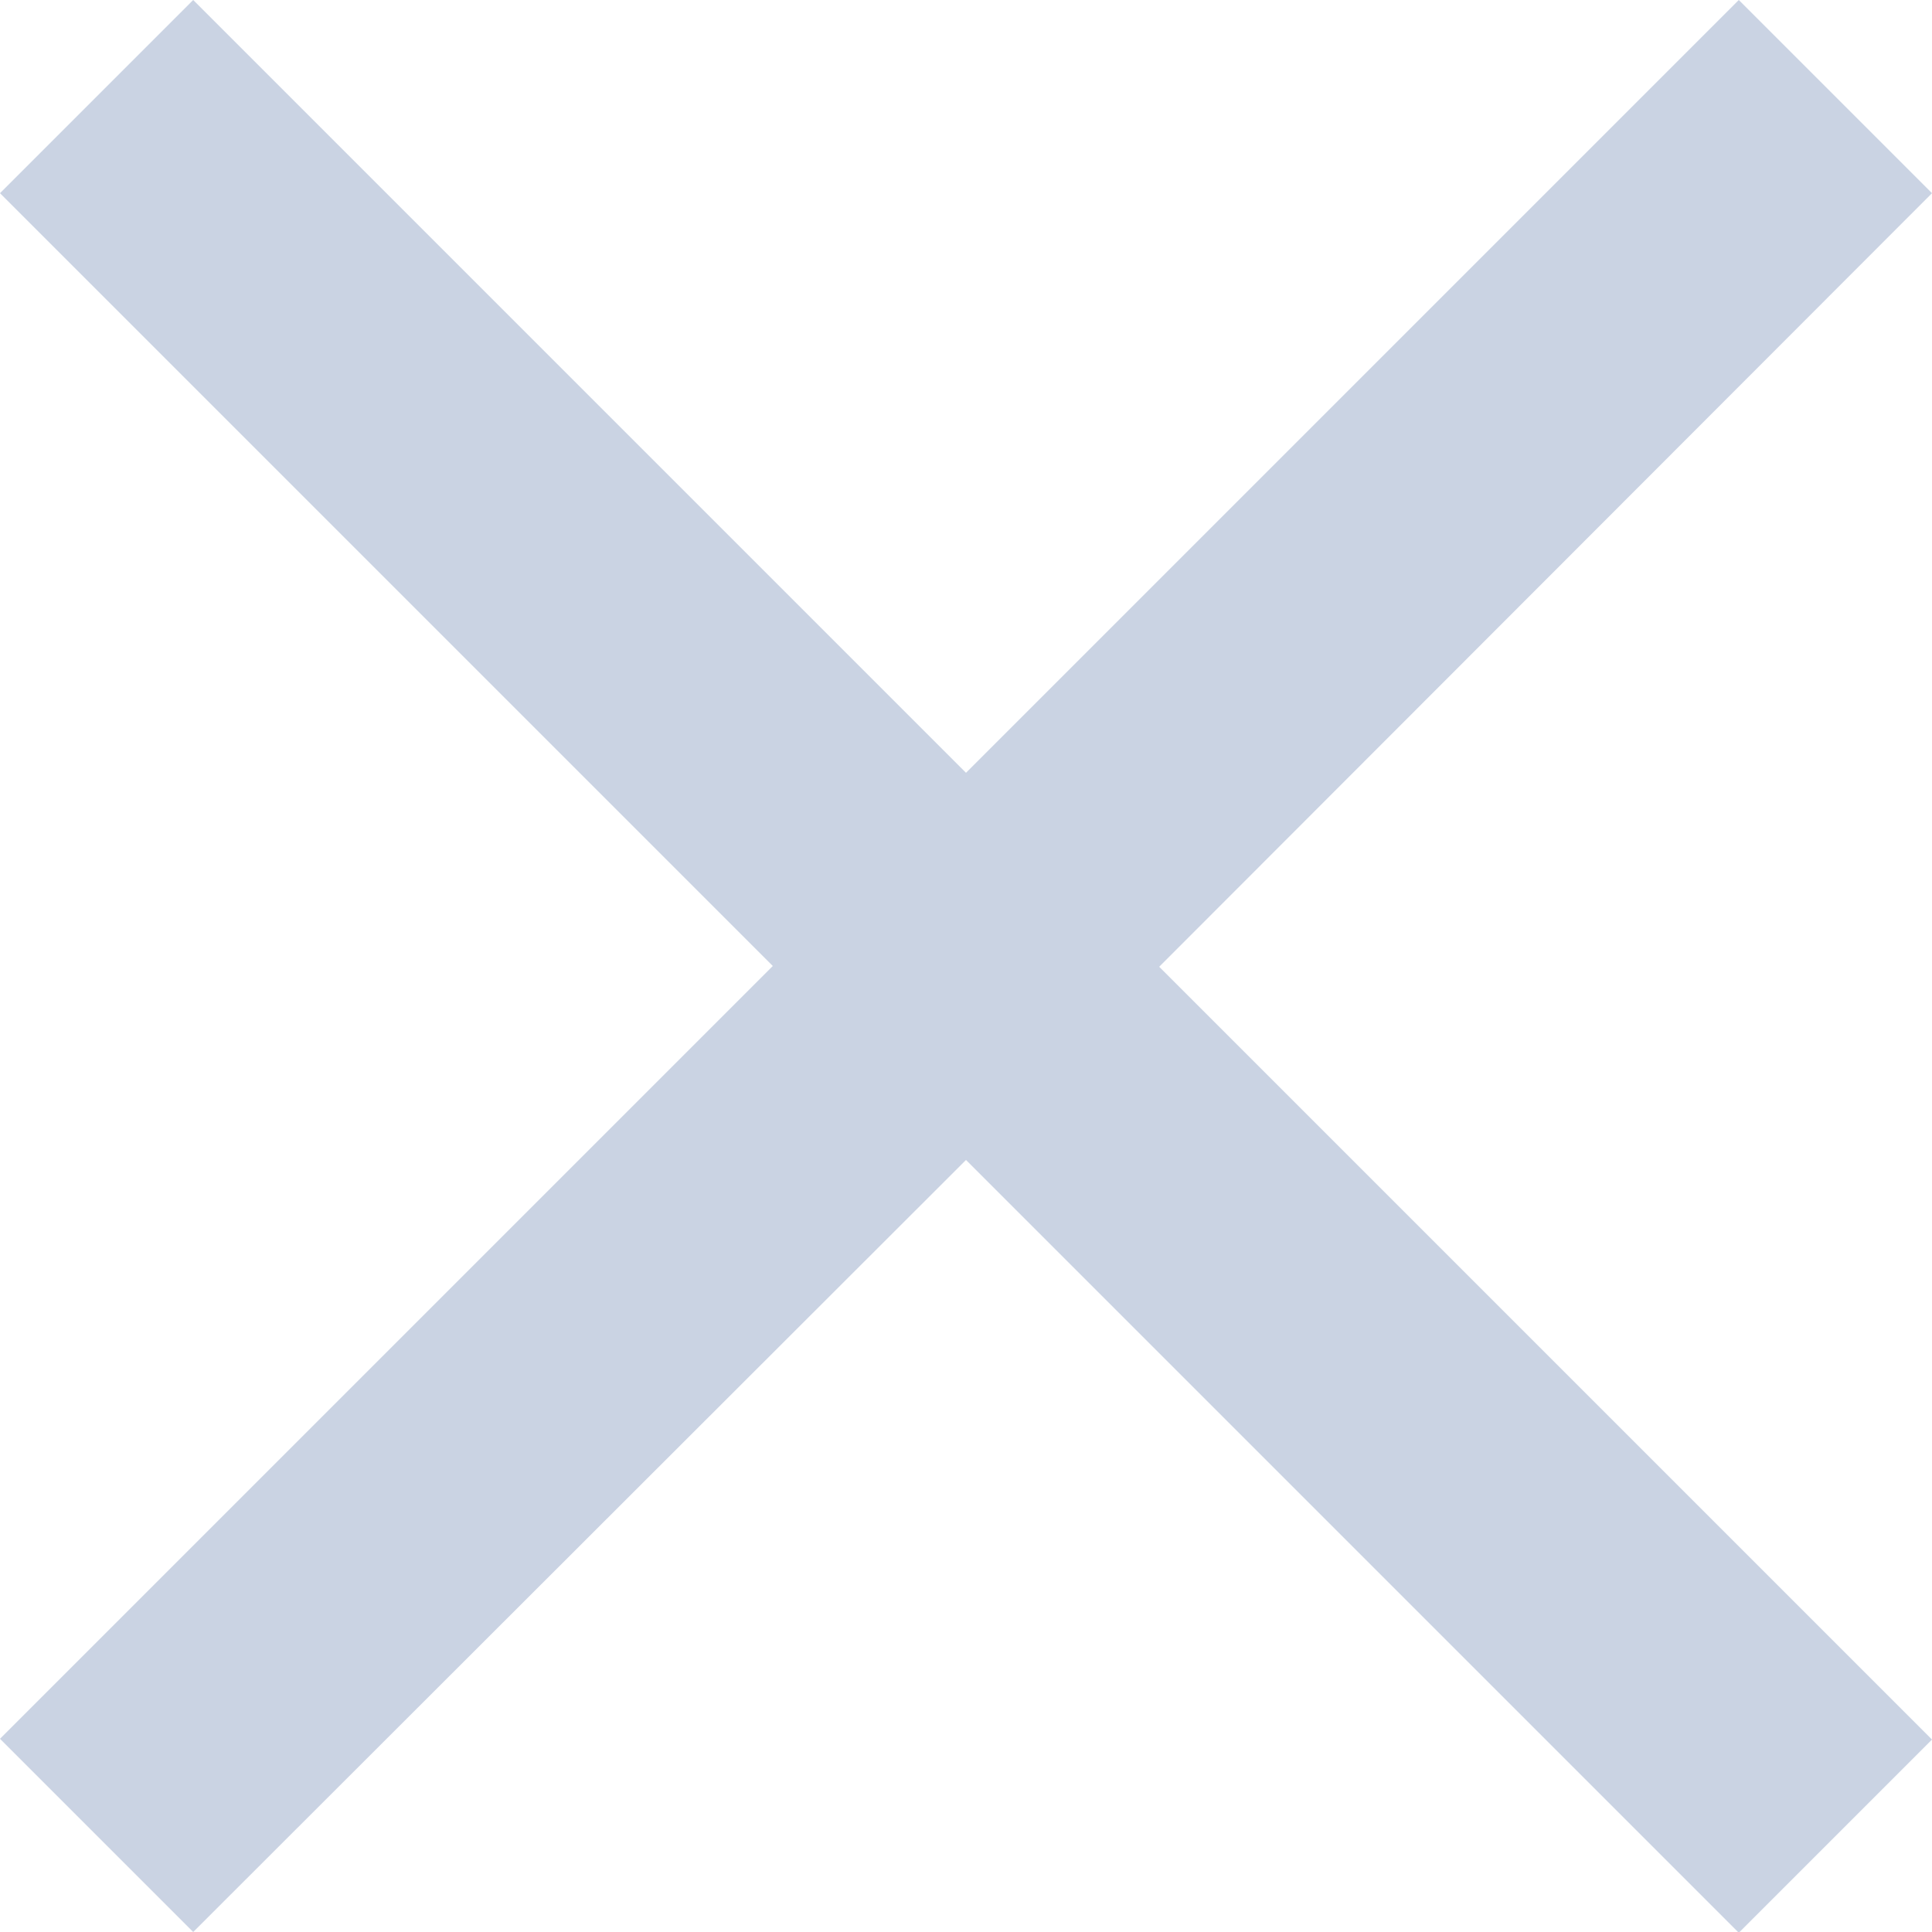 <?xml version="1.0" encoding="UTF-8"?><svg id="b" xmlns="http://www.w3.org/2000/svg" width="25" height="25" viewBox="0 0 25 25"><g id="c"><path id="d" d="M22.5,0l-10,10L2.5,0,0,2.5l10,10L0,22.5l2.5,2.5,10-9.99,10,10,2.5-2.5-10-10L25,2.5l-2.5-2.5Z" fill="#CAD3E3" /></g></svg>